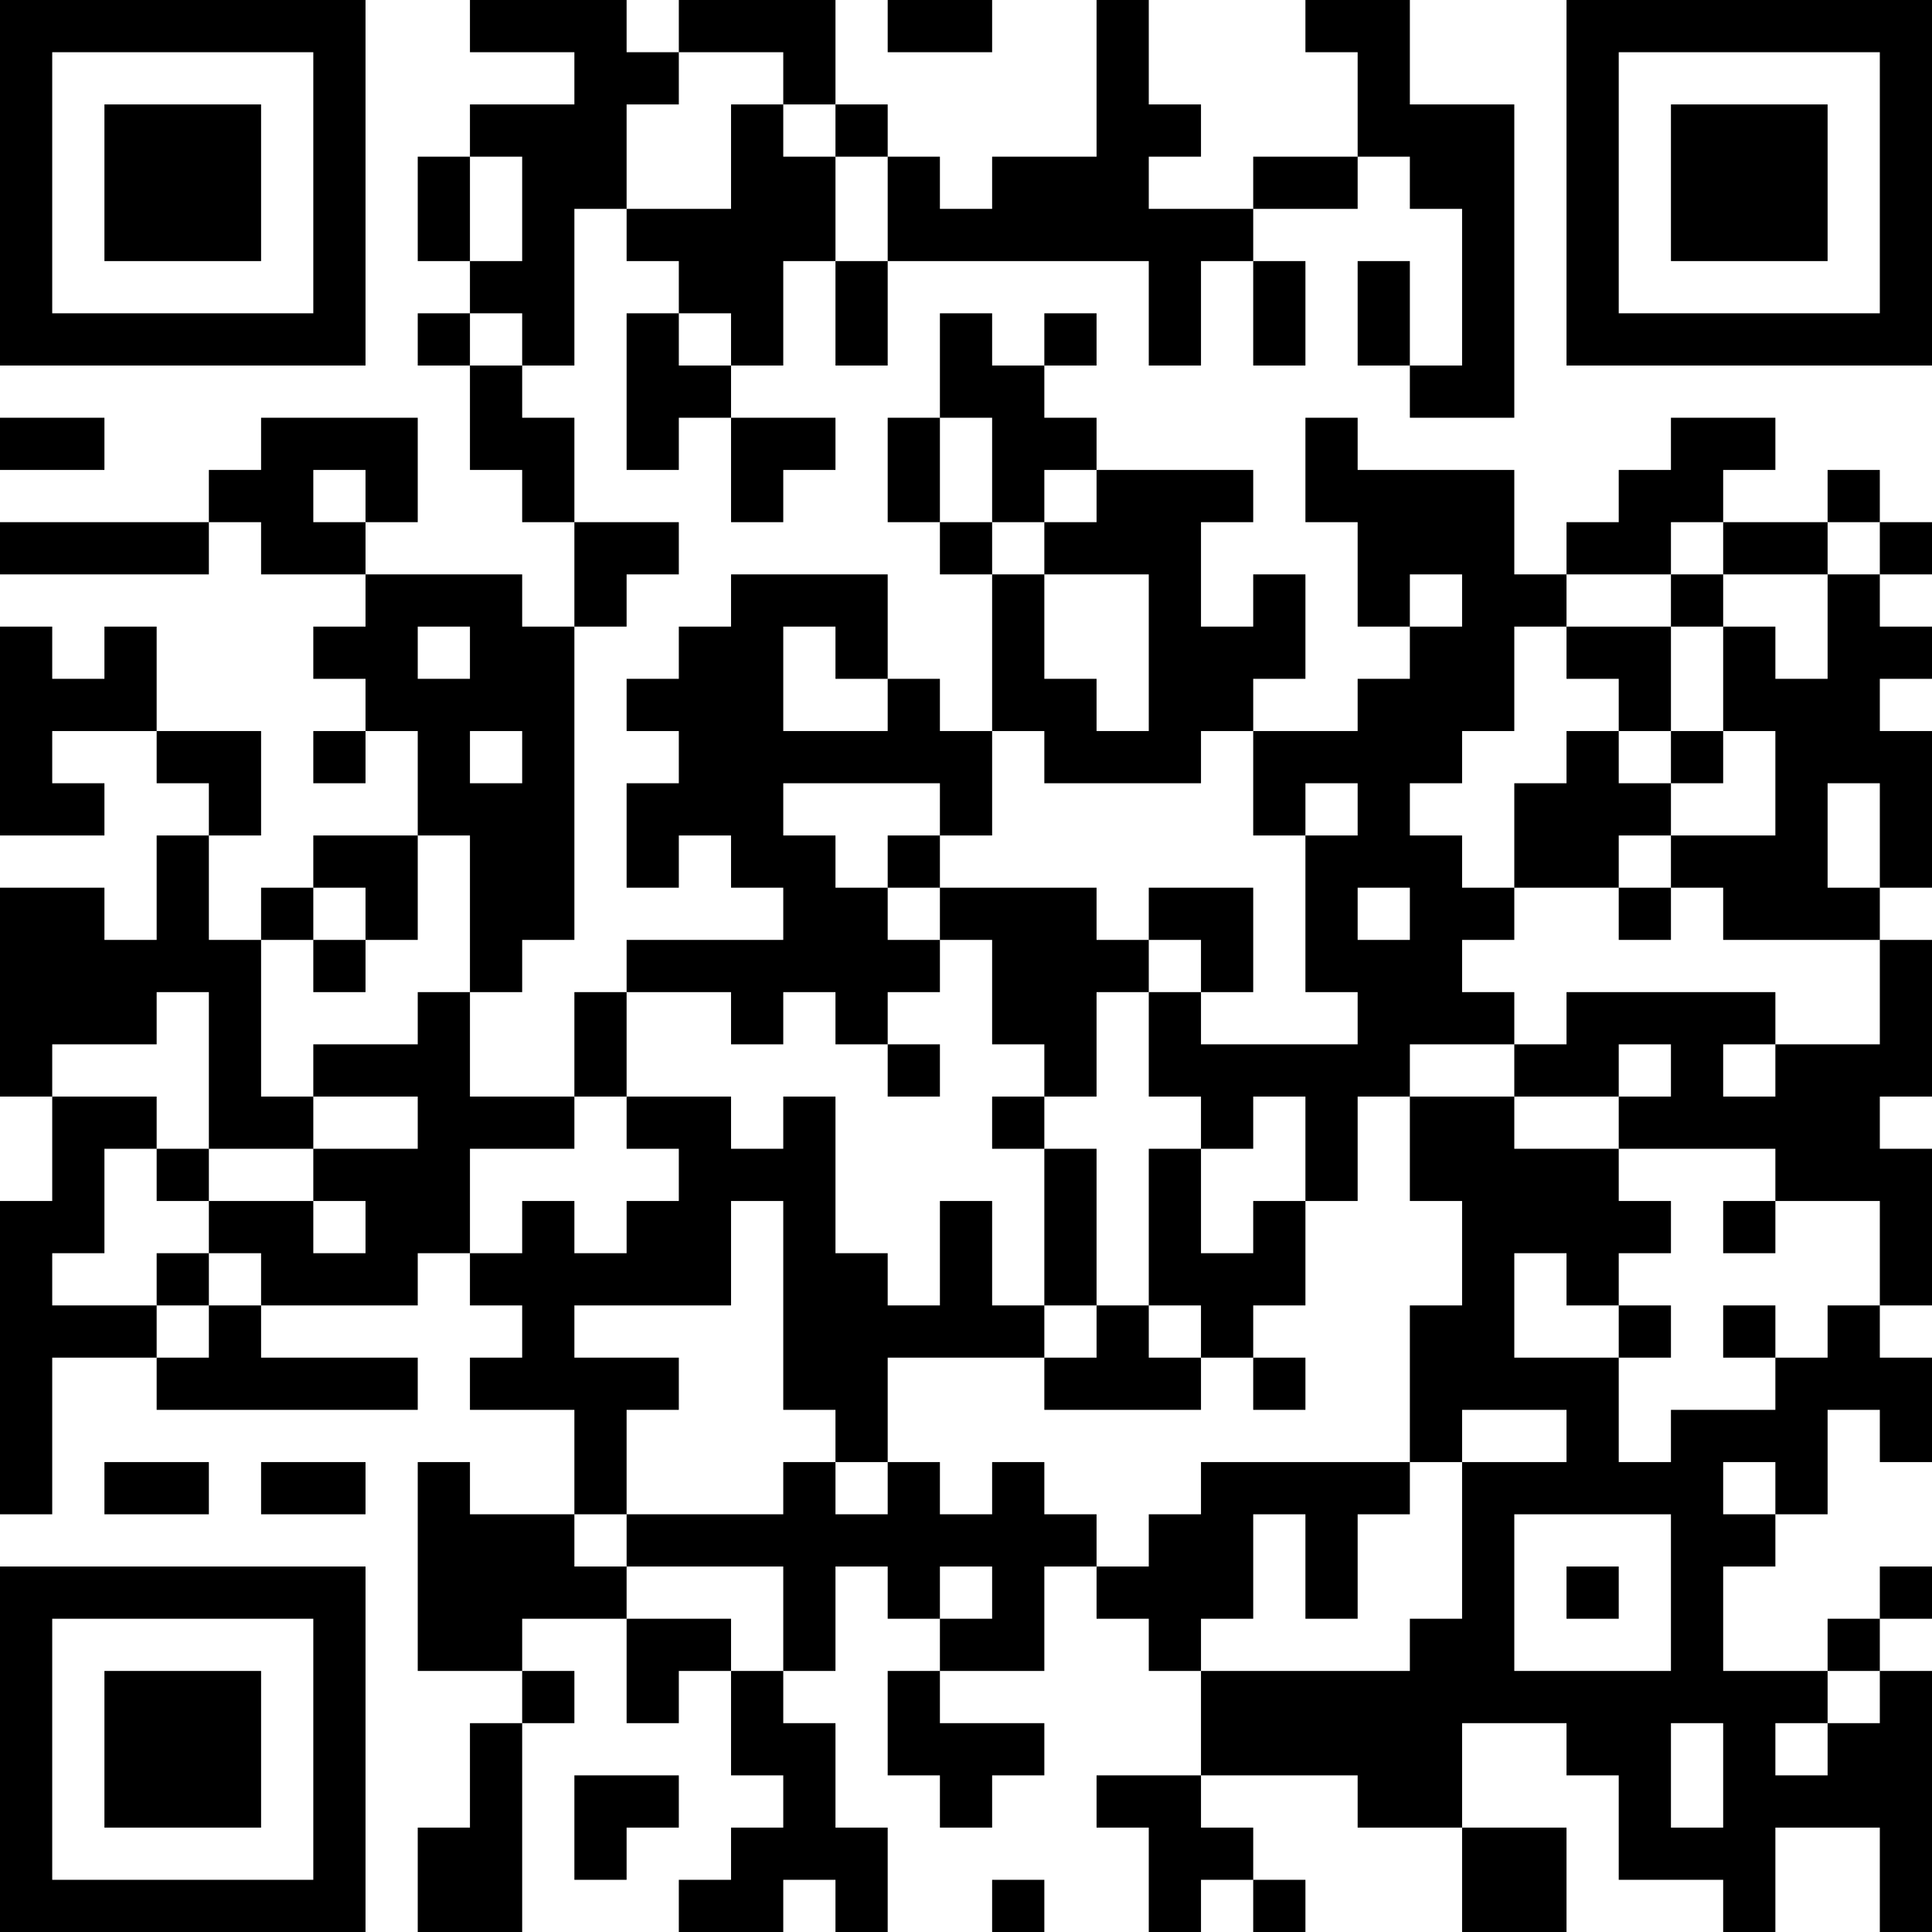 <?xml version="1.0" encoding="UTF-8"?>
<svg xmlns="http://www.w3.org/2000/svg" version="1.1" width="400" height="400" viewBox="0 0 400 400"><rect x="0" y="0" width="400" height="400" fill="#ffffff"/><g transform="scale(10.811)"><g transform="translate(0,0)"><path fill-rule="evenodd" d="M9 0L9 1L11 1L11 2L9 2L9 3L8 3L8 5L9 5L9 6L8 6L8 7L9 7L9 9L10 9L10 10L11 10L11 12L10 12L10 11L7 11L7 10L8 10L8 8L5 8L5 9L4 9L4 10L0 10L0 11L4 11L4 10L5 10L5 11L7 11L7 12L6 12L6 13L7 13L7 14L6 14L6 15L7 15L7 14L8 14L8 16L6 16L6 17L5 17L5 18L4 18L4 16L5 16L5 14L3 14L3 12L2 12L2 13L1 13L1 12L0 12L0 16L2 16L2 15L1 15L1 14L3 14L3 15L4 15L4 16L3 16L3 18L2 18L2 17L0 17L0 21L1 21L1 23L0 23L0 29L1 29L1 26L3 26L3 27L8 27L8 26L5 26L5 25L8 25L8 24L9 24L9 25L10 25L10 26L9 26L9 27L11 27L11 29L9 29L9 28L8 28L8 32L10 32L10 33L9 33L9 35L8 35L8 37L10 37L10 33L11 33L11 32L10 32L10 31L12 31L12 33L13 33L13 32L14 32L14 34L15 34L15 35L14 35L14 36L13 36L13 37L15 37L15 36L16 36L16 37L17 37L17 35L16 35L16 33L15 33L15 32L16 32L16 30L17 30L17 31L18 31L18 32L17 32L17 34L18 34L18 35L19 35L19 34L20 34L20 33L18 33L18 32L20 32L20 30L21 30L21 31L22 31L22 32L23 32L23 34L21 34L21 35L22 35L22 37L23 37L23 36L24 36L24 37L25 37L25 36L24 36L24 35L23 35L23 34L26 34L26 35L28 35L28 37L30 37L30 35L28 35L28 33L30 33L30 34L31 34L31 36L33 36L33 37L34 37L34 35L36 35L36 37L37 37L37 32L36 32L36 31L37 31L37 30L36 30L36 31L35 31L35 32L33 32L33 30L34 30L34 29L35 29L35 27L36 27L36 28L37 28L37 26L36 26L36 25L37 25L37 22L36 22L36 21L37 21L37 18L36 18L36 17L37 17L37 14L36 14L36 13L37 13L37 12L36 12L36 11L37 11L37 10L36 10L36 9L35 9L35 10L33 10L33 9L34 9L34 8L32 8L32 9L31 9L31 10L30 10L30 11L29 11L29 9L26 9L26 8L25 8L25 10L26 10L26 12L27 12L27 13L26 13L26 14L24 14L24 13L25 13L25 11L24 11L24 12L23 12L23 10L24 10L24 9L21 9L21 8L20 8L20 7L21 7L21 6L20 6L20 7L19 7L19 6L18 6L18 8L17 8L17 10L18 10L18 11L19 11L19 14L18 14L18 13L17 13L17 11L14 11L14 12L13 12L13 13L12 13L12 14L13 14L13 15L12 15L12 17L13 17L13 16L14 16L14 17L15 17L15 18L12 18L12 19L11 19L11 21L9 21L9 19L10 19L10 18L11 18L11 12L12 12L12 11L13 11L13 10L11 10L11 8L10 8L10 7L11 7L11 4L12 4L12 5L13 5L13 6L12 6L12 9L13 9L13 8L14 8L14 10L15 10L15 9L16 9L16 8L14 8L14 7L15 7L15 5L16 5L16 7L17 7L17 5L22 5L22 7L23 7L23 5L24 5L24 7L25 7L25 5L24 5L24 4L26 4L26 3L27 3L27 4L28 4L28 7L27 7L27 5L26 5L26 7L27 7L27 8L29 8L29 2L27 2L27 0L25 0L25 1L26 1L26 3L24 3L24 4L22 4L22 3L23 3L23 2L22 2L22 0L21 0L21 3L19 3L19 4L18 4L18 3L17 3L17 2L16 2L16 0L13 0L13 1L12 1L12 0ZM17 0L17 1L19 1L19 0ZM13 1L13 2L12 2L12 4L14 4L14 2L15 2L15 3L16 3L16 5L17 5L17 3L16 3L16 2L15 2L15 1ZM9 3L9 5L10 5L10 3ZM9 6L9 7L10 7L10 6ZM13 6L13 7L14 7L14 6ZM0 8L0 9L2 9L2 8ZM18 8L18 10L19 10L19 11L20 11L20 13L21 13L21 14L22 14L22 11L20 11L20 10L21 10L21 9L20 9L20 10L19 10L19 8ZM6 9L6 10L7 10L7 9ZM32 10L32 11L30 11L30 12L29 12L29 14L28 14L28 15L27 15L27 16L28 16L28 17L29 17L29 18L28 18L28 19L29 19L29 20L27 20L27 21L26 21L26 23L25 23L25 21L24 21L24 22L23 22L23 21L22 21L22 19L23 19L23 20L26 20L26 19L25 19L25 16L26 16L26 15L25 15L25 16L24 16L24 14L23 14L23 15L20 15L20 14L19 14L19 16L18 16L18 15L15 15L15 16L16 16L16 17L17 17L17 18L18 18L18 19L17 19L17 20L16 20L16 19L15 19L15 20L14 20L14 19L12 19L12 21L11 21L11 22L9 22L9 24L10 24L10 23L11 23L11 24L12 24L12 23L13 23L13 22L12 22L12 21L14 21L14 22L15 22L15 21L16 21L16 24L17 24L17 25L18 25L18 23L19 23L19 25L20 25L20 26L17 26L17 28L16 28L16 27L15 27L15 23L14 23L14 25L11 25L11 26L13 26L13 27L12 27L12 29L11 29L11 30L12 30L12 31L14 31L14 32L15 32L15 30L12 30L12 29L15 29L15 28L16 28L16 29L17 29L17 28L18 28L18 29L19 29L19 28L20 28L20 29L21 29L21 30L22 30L22 29L23 29L23 28L27 28L27 29L26 29L26 31L25 31L25 29L24 29L24 31L23 31L23 32L27 32L27 31L28 31L28 28L30 28L30 27L28 27L28 28L27 28L27 25L28 25L28 23L27 23L27 21L29 21L29 22L31 22L31 23L32 23L32 24L31 24L31 25L30 25L30 24L29 24L29 26L31 26L31 28L32 28L32 27L34 27L34 26L35 26L35 25L36 25L36 23L34 23L34 22L31 22L31 21L32 21L32 20L31 20L31 21L29 21L29 20L30 20L30 19L34 19L34 20L33 20L33 21L34 21L34 20L36 20L36 18L33 18L33 17L32 17L32 16L34 16L34 14L33 14L33 12L34 12L34 13L35 13L35 11L36 11L36 10L35 10L35 11L33 11L33 10ZM27 11L27 12L28 12L28 11ZM32 11L32 12L30 12L30 13L31 13L31 14L30 14L30 15L29 15L29 17L31 17L31 18L32 18L32 17L31 17L31 16L32 16L32 15L33 15L33 14L32 14L32 12L33 12L33 11ZM8 12L8 13L9 13L9 12ZM15 12L15 14L17 14L17 13L16 13L16 12ZM9 14L9 15L10 15L10 14ZM31 14L31 15L32 15L32 14ZM35 15L35 17L36 17L36 15ZM8 16L8 18L7 18L7 17L6 17L6 18L5 18L5 21L6 21L6 22L4 22L4 19L3 19L3 20L1 20L1 21L3 21L3 22L2 22L2 24L1 24L1 25L3 25L3 26L4 26L4 25L5 25L5 24L4 24L4 23L6 23L6 24L7 24L7 23L6 23L6 22L8 22L8 21L6 21L6 20L8 20L8 19L9 19L9 16ZM17 16L17 17L18 17L18 18L19 18L19 20L20 20L20 21L19 21L19 22L20 22L20 25L21 25L21 26L20 26L20 27L23 27L23 26L24 26L24 27L25 27L25 26L24 26L24 25L25 25L25 23L24 23L24 24L23 24L23 22L22 22L22 25L21 25L21 22L20 22L20 21L21 21L21 19L22 19L22 18L23 18L23 19L24 19L24 17L22 17L22 18L21 18L21 17L18 17L18 16ZM26 17L26 18L27 18L27 17ZM6 18L6 19L7 19L7 18ZM17 20L17 21L18 21L18 20ZM3 22L3 23L4 23L4 22ZM33 23L33 24L34 24L34 23ZM3 24L3 25L4 25L4 24ZM22 25L22 26L23 26L23 25ZM31 25L31 26L32 26L32 25ZM33 25L33 26L34 26L34 25ZM2 28L2 29L4 29L4 28ZM5 28L5 29L7 29L7 28ZM33 28L33 29L34 29L34 28ZM29 29L29 32L32 32L32 29ZM18 30L18 31L19 31L19 30ZM30 30L30 31L31 31L31 30ZM35 32L35 33L34 33L34 34L35 34L35 33L36 33L36 32ZM32 33L32 35L33 35L33 33ZM11 34L11 36L12 36L12 35L13 35L13 34ZM19 36L19 37L20 37L20 36ZM0 0L0 7L7 7L7 0ZM1 1L1 6L6 6L6 1ZM2 2L2 5L5 5L5 2ZM30 0L30 7L37 7L37 0ZM31 1L31 6L36 6L36 1ZM32 2L32 5L35 5L35 2ZM0 30L0 37L7 37L7 30ZM1 31L1 36L6 36L6 31ZM2 32L2 35L5 35L5 32Z" fill="#000000"/></g></g></svg>
